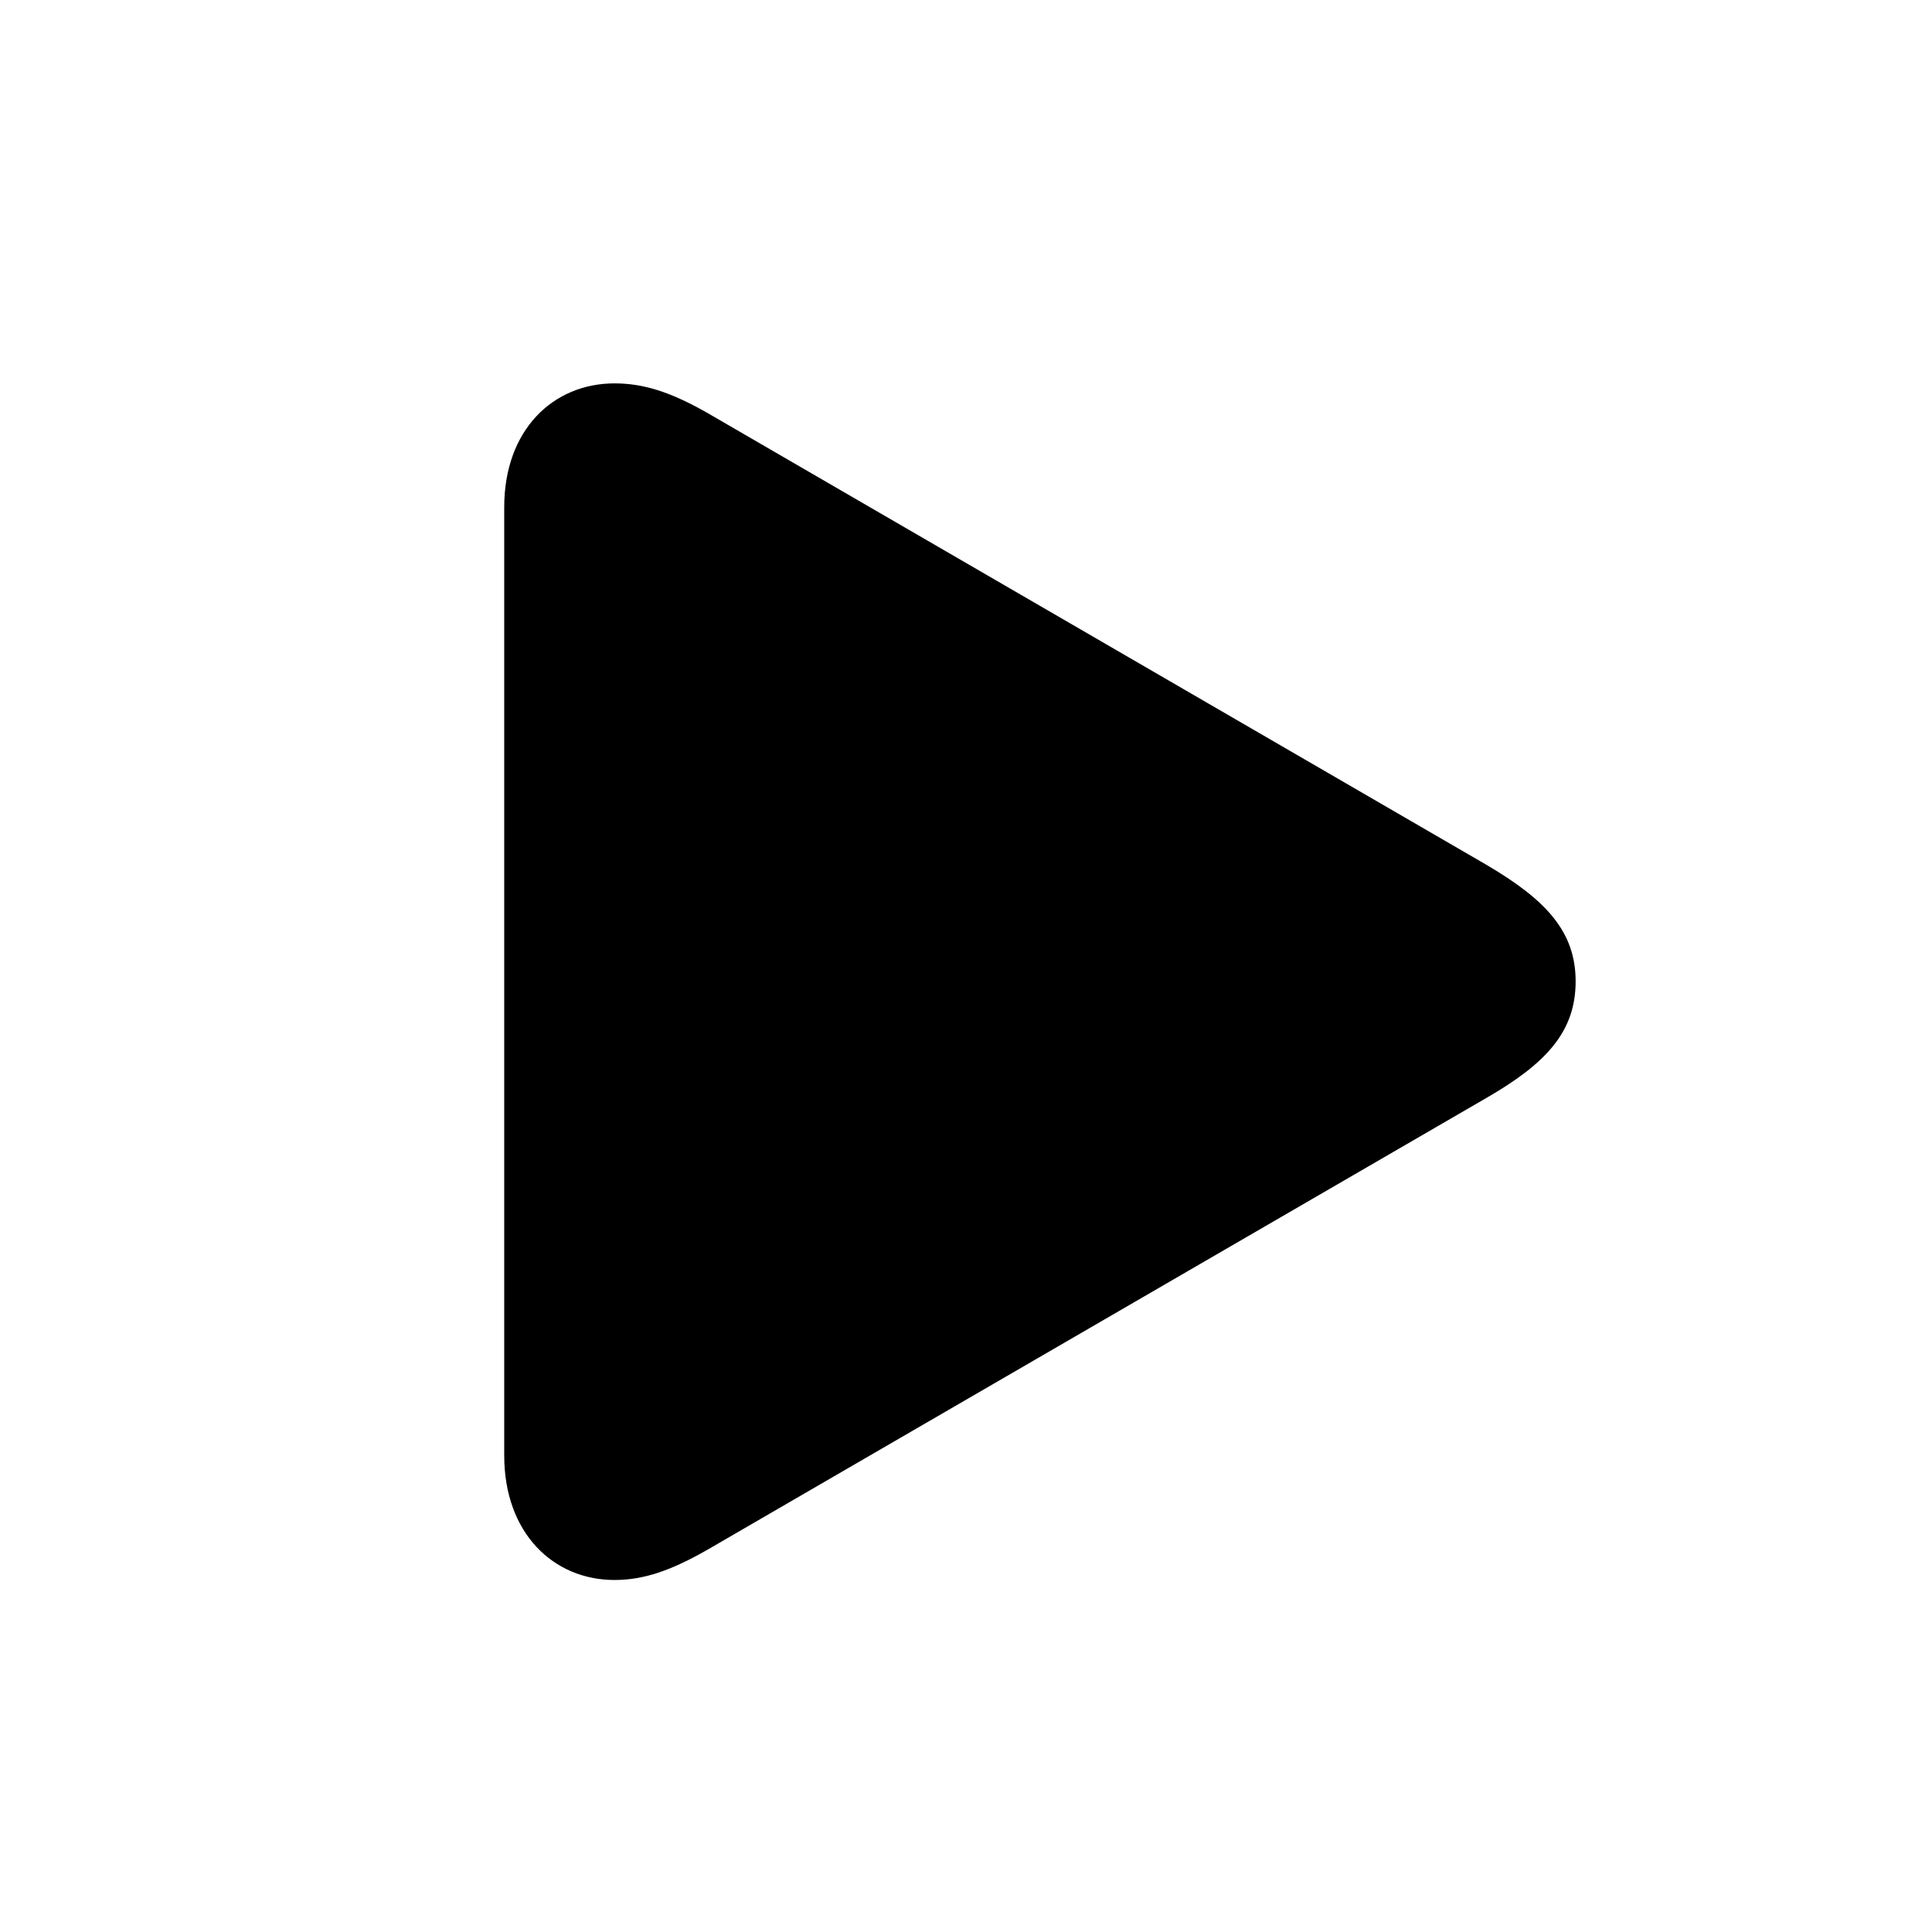 <svg width="64" height="64" viewBox="0 0 64 64" fill="none" xmlns="http://www.w3.org/2000/svg">
<path d="M20.355 52.339C18.336 52.339 16.703 50.792 16.703 48.214V16.804C16.703 14.226 18.336 12.7 20.355 12.7C21.344 12.7 22.246 13.001 23.449 13.688L49.23 28.642C51.207 29.802 52.195 30.855 52.195 32.509C52.195 34.185 51.207 35.237 49.23 36.376L23.449 51.329C22.246 52.017 21.344 52.339 20.355 52.339Z" fill="black"/>
</svg>

